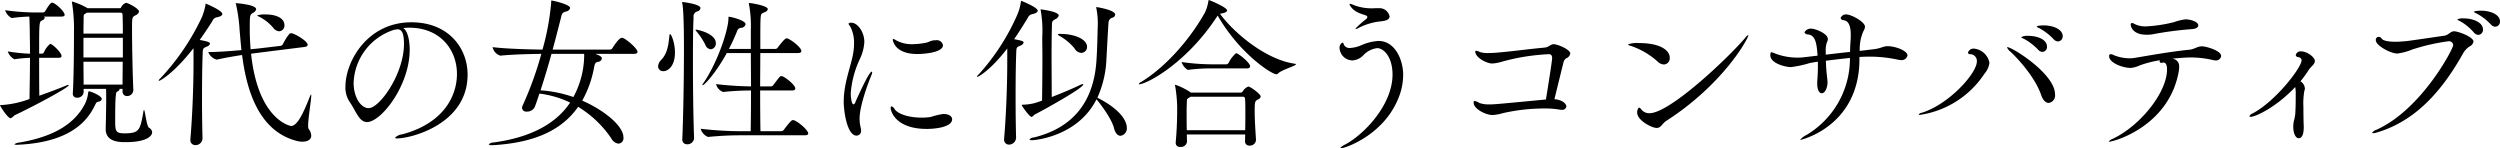 <svg xmlns="http://www.w3.org/2000/svg" width="458.625" height="27.22" viewBox="0 0 458.625 27.22">
<defs>
    <style>
      .cls-1 {
        fill-rule: evenodd;
      }
    </style>
  </defs>
  <path id="現代の女性に似合うコンサバティブ" class="cls-1" d="M432.7,1561.5a0.8,0.8,0,0,0,.84.87,1.125,1.125,0,0,0,1.14-1.08v-0.06c-0.12-2.34-.24-8.01-0.24-11.01,0-2.28,0-2.31.6-2.64a1.115,1.115,0,0,0,.69-0.69c0-.57-2.04-1.62-2.4-1.62a1.627,1.627,0,0,0-.87.78,0.278,0.278,0,0,1-.27.21h-5.91l-0.03-.03a13.168,13.168,0,0,0-2.79-1.2,0.049,0.049,0,0,0-.06.06c0,0.06.03,0.09,0.03,0.18a30.36,30.36,0,0,1,.36,5.37c0,2.79-.03,8.22-0.21,11.16v0.09a0.709,0.709,0,0,0,.78.78,1.131,1.131,0,0,0,1.2-.96v-0.66h4.11c0.03,0.36.03,0.57,0.03,2.37,0,0.51-.06,4.14-0.09,4.89v0.12c0,2.28,2.31,2.4,3.6,2.4,4.17,0,4.92-1.26,4.92-1.8a1.018,1.018,0,0,0-.57-0.84c-0.48-.3-0.72-3.27-0.93-3.27a0.359,0.359,0,0,0-.09.24c-0.6,3.39-.69,4.05-3.45,4.05-1.62,0-1.74-.36-1.74-2.22,0-5.25.15-5.34,0.42-5.46a0.622,0.622,0,0,0,.39-0.39,0.159,0.159,0,0,0-.06-0.09h0.6v0.45Zm-11.7-6.15c0.39,0,.51-0.15.51-0.33,0-.57-1.41-1.95-1.95-2.19a0.225,0.225,0,0,0-.15-0.03,4.216,4.216,0,0,0-1.14,1.56,0.534,0.534,0,0,1-.33.24H417.4c0-5.85,0-5.85.57-6.12a0.711,0.711,0,0,0,.45-0.45,0.247,0.247,0,0,0-.15-0.24h3.24c0.42,0,.57-0.15.57-0.3,0-.66-1.77-2.25-2.31-2.25-0.12,0-.36.03-1.26,1.56a0.514,0.514,0,0,1-.36.24H416.8a41.017,41.017,0,0,1-5.64-.42,2.492,2.492,0,0,0,1.2,1.44h0.03a28.8,28.8,0,0,1,3.21-.27c0.06,0.99.09,3.09,0.09,3.78,0.03,0.93.03,1.98,0.03,3.03a30.76,30.76,0,0,1-4.08-.42,2.606,2.606,0,0,0,1.2,1.44h0.03a27.2,27.2,0,0,1,2.85-.27c0,2.67-.06,5.46-0.09,7.56a17.63,17.63,0,0,1-5.13,1.11c-0.18,0-.27,0-0.27.06,0,0.12,1.41,2.37,1.95,2.37a2.562,2.562,0,0,0,.69-0.54c3.63-1.71,9.959-5.1,9.959-5.52,0-.06,0-0.06-0.06-0.06a1.216,1.216,0,0,0-.36.09c-1.5.63-3.3,1.29-4.979,1.89-0.03-1.95-.03-4.56-0.03-6.96H421Zm6.539,8.91c0.36-.72.33-0.75,0.78-0.87a0.611,0.611,0,0,0,.57-0.48c0-.6-2.07-1.41-2.34-1.41-0.09,0-.12.06-0.15,0.21a6.307,6.307,0,0,1-.51,1.92c-2.22,4.53-7.049,6.39-12.059,7.26a1.9,1.9,0,0,0-.99.33,0.955,0.955,0,0,0,.57.09c0.15,0,.33-0.03.57-0.03C418.956,1570.98,424.925,1569.6,427.535,1564.26Zm4.86-17.19a0.344,0.344,0,0,1,.3.33c0.03,0.6.06,1.89,0.06,3.51h-7.23c0-1.26.03-2.28,0.03-2.79,0-.75.06-0.72,0.33-0.87a2.105,2.105,0,0,0,.27-0.18h6.24Zm0.36,8.22h-7.23v-3.6h7.23v3.6Zm-0.03.78c0,1.5-.03,2.97-0.03,4.2h-7.14c0-1.26-.03-2.73-0.03-4.2h7.2Zm28.71-5.58a1.045,1.045,0,0,0,.96-1.11c0-1.35-1.59-1.98-3.45-1.98a4.489,4.489,0,0,0-1.56.18,0.591,0.591,0,0,0,.27.18,8.4,8.4,0,0,1,2.67,2.07A1.487,1.487,0,0,0,461.435,1550.49Zm4.62,2.88c0.48-.06.6-0.24,0.6-0.39,0-.72-2.46-2.13-3-2.13a0.478,0.478,0,0,0-.36.12,10.157,10.157,0,0,0-1.17,1.86,0.662,0.662,0,0,1-.42.33l-3.54.42c-0.45.06-1.17,0.12-1.98,0.21-0.09-1.26-.15-2.46-0.15-3.54,0-2.76,0-2.76.6-3.15a0.948,0.948,0,0,0,.57-0.66c0-.84-3.57-1.11-3.69-1.11-0.03,0-.06,0-0.06.03s0.03,0.09.06,0.21a29.025,29.025,0,0,1,.66,4.77c0.09,0.93.18,2.16,0.33,3.6-2.01.18-4.349,0.36-6.089,0.36a2.379,2.379,0,0,0,1.5,1.38h0.09c1.35-.3,3.059-0.6,4.619-0.84,0.75,5.82,2.76,13.95,10.11,15.78a4.041,4.041,0,0,0,.99.12c0.96,0,1.59-.42,1.59-1.11a2.216,2.216,0,0,0-.48-1.23,1.293,1.293,0,0,1-.09-0.6c0-1.38.57-4.68,0.57-5.52,0-.18,0-0.45-0.3.3-1.26,3.21-2.31,5.28-3.42,5.28-0.06,0-6.03-1.05-7.32-13.26,0.75-.09,1.38-0.18,1.86-0.24Zm-20.339,2.55v0.75c0,3.78-.21,9.36-0.57,13.53v0.15a0.887,0.887,0,0,0,.9,1.02,1.269,1.269,0,0,0,1.32-1.26c-0.06-2.31-.09-4.86-0.09-7.35,0-3,.03-5.94.12-8.19,0.03-.96.09-0.96,0.72-1.26a0.894,0.894,0,0,0,.63-0.54c0-.33-0.78-0.48-1.89-0.69,0.78-1.11,1.56-2.25,2.31-3.45a1.089,1.089,0,0,1,.9-0.72c0.69-.15.93-0.36,0.93-0.6,0-.66-3-1.89-3-1.89-0.09,0-.06.09-0.09,0.24a11.084,11.084,0,0,1-.63,2.19,43.049,43.049,0,0,1-7.65,11.28,0.779,0.779,0,0,0-.3.42c0,0.03.03,0.03,0.06,0.03,0.21,0,2.73-1.38,6.33-6v2.34Zm38.489-6.03c0.36-.03.72-0.06,1.08-0.06,5.7,0,8.76,4.05,8.76,8.49,0,3.72-2.13,8.94-10.02,11.07a2.207,2.207,0,0,0-1.349.63,0.432,0.432,0,0,0,.419.12c2.46,0,12.9-2.58,12.9-11.7,0-4.89-3.51-9.6-10.32-9.6-8.1,0-12.089,7.23-12.089,11.79a4.668,4.668,0,0,0,.72,2.73c1.23,1.77,1.77,3.78,3.24,3.78,2.58,0,7.829-6.69,7.829-13.26C485.375,1551.96,484.955,1550.43,484.205,1549.89Zm-6.359,14.7c-1.44,0-2.76-2.01-2.76-4.65a10.6,10.6,0,0,1,7.53-9.75,0.737,0.737,0,0,0,.239-0.03,1.125,1.125,0,0,1,.3-0.03c0.66,0,1.17.51,1.17,2.67C484.325,1558.32,479.856,1564.59,477.846,1564.59Zm48.659-9.96c0.51,0,.66-0.18.66-0.36,0-.63-2.04-2.34-2.67-2.55a0.445,0.445,0,0,0-.21-0.03c-0.57,0-1.71,1.86-1.74,1.92a0.616,0.616,0,0,1-.42.24H511.6c0.629-2.28,1.139-4.35,1.5-5.73,0.21-.87.21-1.02,0.96-1.26a0.878,0.878,0,0,0,.75-0.63c0-.69-3.209-1.38-3.389-1.38-0.09,0-.09.06-0.09,0.3v0.15a46.536,46.536,0,0,1-1.59,8.55c-2.13-.03-6.42-0.12-9.15-0.45v0.03a2.078,2.078,0,0,0,1.41,1.53h0.03c2.31-.24,5.58-0.3,7.5-0.33a63.548,63.548,0,0,1-3.42,9.45,1.029,1.029,0,0,0-.12.48,0.747,0.747,0,0,0,.87.66,1.54,1.54,0,0,0,1.47-.87c0.3-.78.57-1.59,0.84-2.43a18.028,18.028,0,0,1,5.639,1.65c-2.67,3.99-7.409,6.42-14.069,7.32a1.153,1.153,0,0,0-.87.36,0.759,0.759,0,0,0,.63.12h0.39c6.99-.45,12.209-2.49,15.389-7.02a19.519,19.519,0,0,1,6.12,5.85,1.7,1.7,0,0,0,1.29.9,1,1,0,0,0,.9-1.14c0-2.19-3.75-5.1-7.56-6.75a19.732,19.732,0,0,0,2.19-6.18c0.18-.87.36-0.84,0.69-0.93a0.791,0.791,0,0,0,.72-0.57c0-.36-0.24-0.54-1.2-0.9h7.08Zm-9.12,0a16.313,16.313,0,0,1-1.98,7.92,23.094,23.094,0,0,0-6.029-1.23c0.72-2.19,1.41-4.53,2.01-6.69h6Zm40.47,14.94c0.51,0,.63-0.18.63-0.36,0-.51-1.65-2.04-2.61-2.4-0.06,0-.12-0.03-0.21-0.03-0.24,0-.72.54-1.65,1.77a0.611,0.611,0,0,1-.48.27h-3.81c-0.03-1.08-.06-4.08-0.06-7.47h5.82c0.48,0,.63-0.18.63-0.36,0-.69-1.86-2.07-2.37-2.25-0.06,0-.12-0.03-0.21-0.03-0.21,0-.24.03-1.44,1.62a0.558,0.558,0,0,1-.45.27h-1.98c0-2.07.03-4.2,0.03-6.12h6.9c0.48,0,.63-0.18.63-0.36,0-.66-1.77-2.01-2.52-2.31-0.06,0-.12-0.03-0.21-0.03-0.06,0-.33,0-1.59,1.68a0.558,0.558,0,0,1-.45.27H549.7c0-2.58,0-4.62.03-5.19,0.06-1.47.15-1.23,0.84-1.59a0.821,0.821,0,0,0,.51-0.51c0-.66-3.12-1.14-3.42-1.14a0.049,0.049,0,0,0-.06.06,0.676,0.676,0,0,0,.03.21,22.226,22.226,0,0,1,.33,4.68v3.48h-4.02c0.54-1.05,1.05-2.13,1.5-3.27a0.807,0.807,0,0,1,.72-0.6,0.888,0.888,0,0,0,.84-0.66c0-.72-2.7-1.38-3.09-1.38-0.03,0-.06,0-0.06.33,0,1.89-1.829,7.77-4.559,11.79a0.96,0.96,0,0,0-.21.39,0.049,0.049,0,0,0,.06.06c0.21,0,2.19-1.89,4.409-5.91h4.41c0,1.8.03,3.99,0.03,6.12a62.609,62.609,0,0,1-6.419-.42,2.125,2.125,0,0,0,1.289,1.44h0.03a49.693,49.693,0,0,1,5.1-.27c0,3.27-.03,6.3-0.06,7.47h-1.71a64.071,64.071,0,0,1-7.469-.45,2.3,2.3,0,0,0,1.35,1.5h0.03c2.549-.24,4.289-0.3,5.969-0.3h11.76Zm-17.249-15.78a1.044,1.044,0,0,0,.93-1.11c0-1.8-3.36-2.49-3.63-2.49-0.06,0-.09,0-0.09.06a0.439,0.439,0,0,0,.15.24,12.378,12.378,0,0,1,1.65,2.49A1.161,1.161,0,0,0,540.606,1553.79Zm-3.06,16.29c-0.15-3.93-.21-9.45-0.21-14.13,0-3.51.03-6.51,0.12-8.01a0.932,0.932,0,0,1,.75-1.11,0.735,0.735,0,0,0,.51-0.6c0-.75-3.27-1.11-3.3-1.11a0.049,0.049,0,0,0-.06.06,0.676,0.676,0,0,0,.03.21c0.12,0.54.3,2.43,0.3,8.46,0,5.04-.12,12.15-0.3,16.35v0.06a0.852,0.852,0,0,0,.9.96,1.221,1.221,0,0,0,1.26-1.11v-0.03Zm-5.64-12.27c0.87,0,2.13-.93,2.13-3.42,0-1.86-.69-3.39-0.9-3.39-0.06,0-.09.09-0.12,0.33-0.15,1.32-.27,3.15-1.5,4.41a1.774,1.774,0,0,0-.57,1.17A0.9,0.9,0,0,0,531.906,1557.81Zm51.3-4.77a1.147,1.147,0,0,0-1.35-.9,2.246,2.246,0,0,0-.63.06c-0.39.09-.72,0.3-1.14,0.39a14.357,14.357,0,0,1-2.49.27,6,6,0,0,1-3-.72,1.385,1.385,0,0,0-.51-0.24c-0.06,0-.09.03-0.09,0.12,0,0.21.39,2.64,4.5,2.64C579.485,1554.66,583.205,1554.45,583.205,1553.04Zm1.68,13.59c0-.51-0.54-0.96-1.53-0.96h-0.18a13.34,13.34,0,0,0-2.22.54,10.8,10.8,0,0,1-1.68.12c-2.25,0-4.29-.63-4.92-1.53a1.007,1.007,0,0,0-.6-0.54c-0.09,0-.15.09-0.15,0.27,0,0.66.93,3.87,6.63,3.87C581.915,1568.4,584.885,1568.04,584.885,1566.63Zm-17.519,3a0.852,0.852,0,0,0,.81-0.96,2.991,2.991,0,0,0-.06-0.48,6.816,6.816,0,0,1-.21-1.71c0-2.04,1.29-5.82,2.16-7.92a1.862,1.862,0,0,0,.15-0.54c0-.09-0.03-0.12-0.09-0.12-0.45,0-2.16,3.72-2.97,5.52a0.593,0.593,0,0,1-.39.48c-0.21,0-.48-0.87-0.48-2.04a17.733,17.733,0,0,1,1.68-6.3,8.3,8.3,0,0,0,.81-3.09c0-2.01-1.35-3.54-2.31-3.54a0.6,0.6,0,0,0-.6.18,3.923,3.923,0,0,0,.36.57,6.315,6.315,0,0,1,.66,3.09,10.461,10.461,0,0,1-.21,2.04c-0.48,2.49-1.68,5.25-1.68,8.61C565,1565.1,565.6,1569.63,567.366,1569.63Zm41.189-15.18a1.082,1.082,0,0,0,1.08-1.11c0-1.38-2.25-2.37-4.86-2.37a0.641,0.641,0,0,0-.51.09,0.758,0.758,0,0,0,.36.3,9.869,9.869,0,0,1,2.7,2.25A1.547,1.547,0,0,0,608.555,1554.45Zm2.82,8.52c1.23,1.5,2.85,3.81,3.21,5.31,0.24,0.96.72,1.38,1.2,1.38a1.365,1.365,0,0,0,1.14-1.53c0-.3-0.03-2.73-5.4-5.46a18.786,18.786,0,0,0,1.65-6.84c0.15-2.61.33-6.36,0.42-7.11a0.94,0.94,0,0,1,.69-0.72,0.689,0.689,0,0,0,.51-0.57c0-.87-3.39-1.38-3.39-1.38a0.08,0.08,0,0,0-.09.09,0.326,0.326,0,0,0,.03.15,14.317,14.317,0,0,1,.24,3.54c-0.06,2.37-.09,3.84-0.21,5.79-0.42,7.41-3.96,12.48-11.459,14.34a1.247,1.247,0,0,0-.84.36c0,0.09.18,0.15,0.48,0.15C600.186,1570.47,607.955,1569.75,611.375,1562.97Zm-9.989.24q-0.765.27-1.35,0.45a9.956,9.956,0,0,1-2.25.3c-0.09,0-.12,0-0.12.09,0,0.15,1.41,2.16,1.83,2.16a2.622,2.622,0,0,0,.48-0.42c1.2-.6,8.969-4.86,8.969-5.55,0-.03-0.03-0.06-0.12-0.06a0.9,0.9,0,0,0-.39.12c-1.35.66-3.42,1.53-5.28,2.25,0-2.1-.03-4.89-0.03-7.35s0.03-4.62.06-5.49c0.03-.81-0.09-1.05.57-1.41a1.14,1.14,0,0,0,.69-0.69c0-.75-3.209-1.14-3.3-1.14-0.03,0-.03,0-0.03.03a0.586,0.586,0,0,0,.03.21,21.58,21.58,0,0,1,.27,4.86c0,0.93.03,2.43,0.03,4.11C601.446,1558.08,601.416,1560.9,601.386,1563.21Zm-6.39-7.5v0.72c0,3.78-.21,9.54-0.57,13.68v0.15a0.882,0.882,0,0,0,.87,1.02,1.32,1.32,0,0,0,1.32-1.26c-0.06-2.28-.09-4.86-0.09-7.38,0-3.09.03-6.06,0.12-8.28,0.03-.96.09-0.93,0.72-1.23a0.894,0.894,0,0,0,.63-0.54c0-.3-0.27-0.36-1.74-0.66,0.84-1.2,1.65-2.52,2.49-3.87a1.109,1.109,0,0,1,.87-0.72c0.69-.15.96-0.39,0.96-0.63,0-.63-3-1.8-3-1.8-0.09,0-.06.09-0.09,0.24a9.627,9.627,0,0,1-.6,2.19,40.33,40.33,0,0,1-7.14,11.07,0.779,0.779,0,0,0-.3.42c0,0.03.03,0.03,0.06,0.03,0.12,0,2.31-1.08,5.49-5.22v2.07Zm38.609-8.1c3.93,6.9,9.87,10.77,10.77,10.77a0.477,0.477,0,0,0,.3-0.15c0.66-.69,3.27-1.38,3.27-1.68,0-.06-0.09-0.09-0.27-0.12-5.49-.81-11.34-5.94-13.65-9.15,0.09-.03.18-0.03,0.3-0.06,0.69-.12.99-0.33,0.99-0.57,0-.54-3.18-1.89-3.36-1.89-0.06,0-.03.09-0.06,0.21a8.186,8.186,0,0,1-.629,2.07c-3.06,5.46-7.62,10.26-11.67,12.72a0.941,0.941,0,0,0-.48.42c0,0.03.03,0.03,0.09,0.03,1.29,0,8.61-3.78,14.249-12.39Zm5.37,9.69c0.45,0,.57-0.21.57-0.42,0-.54-1.71-2.01-2.43-2.34a0.225,0.225,0,0,0-.15-0.03,5.641,5.641,0,0,0-1.38,1.8,0.578,0.578,0,0,1-.36.24h-2.55a39.949,39.949,0,0,1-5.7-.42,2.636,2.636,0,0,0,1.14,1.44h0.03a31.547,31.547,0,0,1,4.469-.27h6.36Zm-0.36,13.35a0.763,0.763,0,0,0,.84.81,1.1,1.1,0,0,0,1.17-1.08c-0.12-1.86-.24-3.81-0.24-5.25,0-1.77.06-1.83,0.6-2.13a0.792,0.792,0,0,0,.51-0.54c0-.45-1.89-1.83-2.28-1.83a2.074,2.074,0,0,0-1.05.93,0.492,0.492,0,0,1-.42.18h-9.059l-0.03-.03a12.371,12.371,0,0,0-2.82-1.41c-0.06,0-.06.03-0.06,0.09a0.528,0.528,0,0,0,.03.18,26.545,26.545,0,0,1,.36,3.69c0,1.53,0,3.66-.27,6.6v0.09a0.733,0.733,0,0,0,.84.75,1.105,1.105,0,0,0,1.23-.93l-0.03-1.35h10.709l-0.03,1.2v0.03Zm-0.39-8.16a0.368,0.368,0,0,1,.39.36c0.06,0.75.06,1.62,0.06,2.58,0,0.99,0,2.04-.03,3.21H627.936c-0.03-1.08-.03-2.1-0.03-3,0-.66,0-1.29.03-1.83,0.03-.93-0.06-0.84.51-1.2l0.18-.12h9.6Zm26.91-14.73a1.881,1.881,0,0,0-2.04-1.5h-0.72a9.217,9.217,0,0,1-3.719-.54,2.867,2.867,0,0,0-.78-0.27,0.075,0.075,0,0,0-.09.06,1.169,1.169,0,0,0,.27.51c0.84,1.2,2.579,1.41,2.849,1.62a0.275,0.275,0,0,1,.15.24,0.572,0.572,0,0,1-.21.36,16.257,16.257,0,0,0-1.979,1.77,0.075,0.075,0,0,0,.09.06,1.5,1.5,0,0,0,.51-0.21,11.465,11.465,0,0,1,4.109-1.2C664.475,1548.57,665.135,1548.33,665.135,1547.76Zm1.62,15a11.384,11.384,0,0,0,.87-4.26c0-2.85-1.53-6.24-4.53-6.24a9.192,9.192,0,0,0-3.21.81,5.979,5.979,0,0,1-2.009.48,1.13,1.13,0,0,1-1.14-.63,0.4,0.4,0,0,0-.27-0.36,1.108,1.108,0,0,0-.51,1.05,2.4,2.4,0,0,0,2.4,2.22,3.023,3.023,0,0,0,1.979-.96,4.18,4.18,0,0,1,2.52-1.29c1.23,0,2.82,1.65,2.82,4.86,0,5.46-5.1,10.89-8.669,12.81a2.565,2.565,0,0,0-.96.69c0,0.03,0,.03.09,0.03C656.946,1571.97,664.025,1569.57,666.755,1562.76Zm28.62,0.18c0.45-1.83,1.17-4.8,1.65-6.69a1.275,1.275,0,0,1,.51-0.81,1.155,1.155,0,0,0,.75-0.87c0-.72-2.28-1.71-3.06-1.71-0.63,0-.75.54-1.74,0.63-3,.27-5.37.63-8.459,0.9-0.36.03-1.08,0.09-1.77,0.09a5.148,5.148,0,0,1-1.56-.18,1.87,1.87,0,0,0-.69-0.24,0.129,0.129,0,0,0-.15.15c0,1.11,2.1,2.19,3.09,2.19a7.117,7.117,0,0,0,1.68-.3,38.67,38.67,0,0,1,8.729-1.41c0.36,0,.6.18,0.6,0.75,0,0.3-.42,3.12-1.14,7.56-9.419.9-9.569,0.9-10.259,0.9a5.251,5.251,0,0,1-1.98-.27,2.327,2.327,0,0,0-.84-0.36c-0.12,0-.18.09-0.18,0.33,0,1.14,2.25,2.25,3.45,2.25a7.865,7.865,0,0,0,1.86-.33,34.384,34.384,0,0,1,7.559-.87,15.082,15.082,0,0,1,2.88.21,1.845,1.845,0,0,0,.39.03,0.735,0.735,0,0,0,.87-0.63C697.565,1563.99,697.175,1563.12,695.375,1562.94Zm35.55-11.76a1.869,1.869,0,0,0-.6.57c-3.33,3.87-13.829,13.77-17.519,13.77a1.844,1.844,0,0,1-1.47-.66,0.915,0.915,0,0,0-.45-0.39,1.194,1.194,0,0,0-.33.93c0,1.44,2.67,2.82,3.57,2.82,0.84,0,.99-0.81,1.8-1.32,10.409-6.69,15.029-15.09,15.029-15.69Zm-15.479,5.4a1.131,1.131,0,0,0,1.08-1.26c0-1.29-1.65-2.67-5.64-2.67a4.832,4.832,0,0,0-2.01.24,0.535,0.535,0,0,0,.39.24,14.012,14.012,0,0,1,5.04,2.91A1.714,1.714,0,0,0,715.446,1556.58Zm35.879-1.38c0.6-.03,1.17-0.06,1.74-0.06a24.574,24.574,0,0,1,5.37.57,2.316,2.316,0,0,0,.45.06,1.111,1.111,0,0,0,1.26-.84c0-.87-2.19-1.71-3.66-1.71-0.81,0-1.17.39-2.4,0.54l-2.7.33a8.155,8.155,0,0,1,.66-3.6,1.78,1.78,0,0,0,.3-0.84c0-.9-2.52-2.25-3.42-2.25a1.018,1.018,0,0,0-1.05.66,0.549,0.549,0,0,0,.51.39c0.78,0.09,1.35.72,1.35,2.7,0,0.3,0,.63-0.03.99-0.06.84-.09,1.47-0.09,2.13-1.44.15-2.94,0.33-4.469,0.51v-0.69a4.176,4.176,0,0,1,.209-1.56,1.4,1.4,0,0,0,.18-0.6c0-1.08-2.4-1.92-2.969-1.92a1.331,1.331,0,0,0-1.32.66,0.6,0.6,0,0,0,.57.39c1.53,0.09,1.68,1.89,1.83,3.9l-2.55.3a9.5,9.5,0,0,1-1.29.06,11.606,11.606,0,0,1-3.78-.69,7.542,7.542,0,0,0-.78-0.3c-0.15,0-.27.12-0.27,0.54,0,1.53,2.82,2.19,3.78,2.19a20,20,0,0,0,3.48-.75c0.48-.09.96-0.18,1.47-0.24v0.81c0,0.84-.03,1.65-0.12,2.82v0.42c0,1.17.39,1.74,0.84,1.74,0.63,0,1.049-1.11,1.049-2.04,0-.18-0.03-0.39-0.06-0.69a32.415,32.415,0,0,1-.239-3.24c1.469-.18,2.939-0.36,4.409-0.51v0.33a16.3,16.3,0,0,1-7.979,13.8,3.467,3.467,0,0,0-1.14.87s0,0.03.06,0.03,10.559-2.4,10.8-14.43v-0.78Zm36.42-2.85a0.912,0.912,0,0,0,.87-0.96c0-1.29-1.8-1.98-3.45-1.98-0.06,0-1.32,0-1.32.24a1.4,1.4,0,0,0,.48.27,10.281,10.281,0,0,1,2.64,2.04A1.138,1.138,0,0,0,787.745,1552.35Zm-2.85,1.92a0.89,0.89,0,0,0,.84-0.96c0-1.32-1.74-1.98-3.42-1.98a2.313,2.313,0,0,0-1.32.24,0.868,0.868,0,0,0,.45.27,10.38,10.38,0,0,1,2.67,2.04A1.138,1.138,0,0,0,784.9,1554.27Zm1.17,9.36a1.372,1.372,0,0,0,1.14-1.59c0-3.75-7.86-8.64-8.73-8.64a0.049,0.049,0,0,0-.06.06,2.009,2.009,0,0,0,.66.81c2.16,2.04,4.68,5.22,5.58,7.89C785.015,1563.21,785.555,1563.63,786.065,1563.63Zm-11.789-5.37a3.79,3.79,0,0,0,.9-2.01,3.22,3.22,0,0,0-2.789-2.58,1.057,1.057,0,0,0-1.14.72,0.307,0.307,0,0,0,.33.3,1.239,1.239,0,0,1,1.29,1.35c0,2.13-5.04,7.8-10.08,9.39a0.86,0.86,0,0,0-.6.33,0.314,0.314,0,0,0,.27.06A17.161,17.161,0,0,0,774.276,1558.26Zm34.769-9.45a26.465,26.465,0,0,1-5.1.78,4.352,4.352,0,0,1-2.28-.51,0.779,0.779,0,0,0-.3-0.12,0.288,0.288,0,0,0-.27.33c0,0.24.3,1.83,2.88,1.83a5.993,5.993,0,0,0,1.02-.06,65.589,65.589,0,0,1,7.2-.96c0.84-.03,1.29-0.33,1.29-0.69,0-.69-1.41-1.11-2.37-1.11A9.953,9.953,0,0,0,809.045,1548.81Zm-0.27,6.69c2.4-.21,2.97-0.21,3.27-0.21a17.724,17.724,0,0,1,4.14.48,2.353,2.353,0,0,0,.42.06,0.954,0.954,0,0,0,1.08-.78c0-1.05-2.82-1.8-3.51-1.8-0.93,0-1.35.54-2.4,0.63-3.75.39-7.259,1.05-10.019,1.5a5.057,5.057,0,0,1-.75.06,7.791,7.791,0,0,1-2.94-.54,1.55,1.55,0,0,0-.63-0.21,0.291,0.291,0,0,0-.3.36c0,1.29,2.61,2.16,3.9,2.16a4.545,4.545,0,0,0,1.68-.45,20.084,20.084,0,0,1,3.719-.96,0.381,0.381,0,0,0-.03.18,0.269,0.269,0,0,0,.3.3,0.586,0.586,0,0,0,.21-0.03c0.06,0,.12-0.03.18-0.03,0.48,0,.66.51,0.66,1.29,0,4.14-4.829,10.26-9.929,12.69a1.962,1.962,0,0,0-.75.48,0.075,0.075,0,0,0,.09.06c0.87,0,10.979-2.85,12.749-12.93a3.691,3.691,0,0,0,.06-0.78,1.339,1.339,0,0,0-.93-1.44Zm22.5,5.22a6.3,6.3,0,0,1,.09,1.08c0,1.17,0,2.58-.09,3.93a8.936,8.936,0,0,1-.27,1.29,6.059,6.059,0,0,0-.09.99c0,1.14.39,2.1,1.02,2.1,0.18,0,.9-0.06.9-2.01v-0.3c-0.03-.3-0.06-1.89-0.06-3.42a12.925,12.925,0,0,1,.18-3,0.958,0.958,0,0,0,.09-0.42,1.661,1.661,0,0,0-.81-1.29,22.743,22.743,0,0,0,1.56-2.16c0.33-.51,1.08-0.96,1.08-1.56,0-.72-1.44-1.77-2.49-1.77a0.913,0.913,0,0,0-1.02.66,0.476,0.476,0,0,0,.45.39,0.645,0.645,0,0,1,.63.57c0,1.32-4.709,7.47-8.969,9.75a1.025,1.025,0,0,0-.6.51c0,0.09.06,0.12,0.21,0.12C824.046,1566.18,827.826,1564.38,831.275,1560.72Zm36.69-11.07a0.912,0.912,0,0,0,.87-0.96c0-1.29-1.8-1.98-3.45-1.98-0.06,0-1.32,0-1.32.24a1.4,1.4,0,0,0,.48.27,10.281,10.281,0,0,1,2.64,2.04A1.138,1.138,0,0,0,867.965,1549.65Zm-3.12,1.5a0.922,0.922,0,0,0,.87-0.99c0-1.35-1.92-2.04-3.54-2.04a2.584,2.584,0,0,0-1.17.18,0.844,0.844,0,0,0,.45.3,9.466,9.466,0,0,1,2.58,2.1A1.181,1.181,0,0,0,864.845,1551.15Zm-2.82,3.48a3.561,3.561,0,0,1,1.32-1.41,1.175,1.175,0,0,0,.63-0.84c0-.84-2.76-1.89-3.57-1.89-0.66,0-.99.69-1.77,0.81-1.29.18-5.7,0.84-6.929,0.99-0.69.06-1.38,0.12-2.04,0.12-1.26,0-2.28-.18-2.55-0.6a0.67,0.67,0,0,0-.54-0.3,0.541,0.541,0,0,0-.51.66c0,0.93,2.7,2.4,3.93,2.4a10.37,10.37,0,0,0,2.7-.72,36.84,36.84,0,0,1,6.69-1.53,0.758,0.758,0,0,1,.87.72c0,0.63-5.76,11.76-14.069,15.51a1.5,1.5,0,0,0-.81.57c0,0.03.06,0.06,0.18,0.06a2.743,2.743,0,0,0,.78-0.15C853.3,1566.93,858.125,1561.56,862.025,1554.63Z" transform="translate(-410.219 -1544.75)"/>
</svg>
